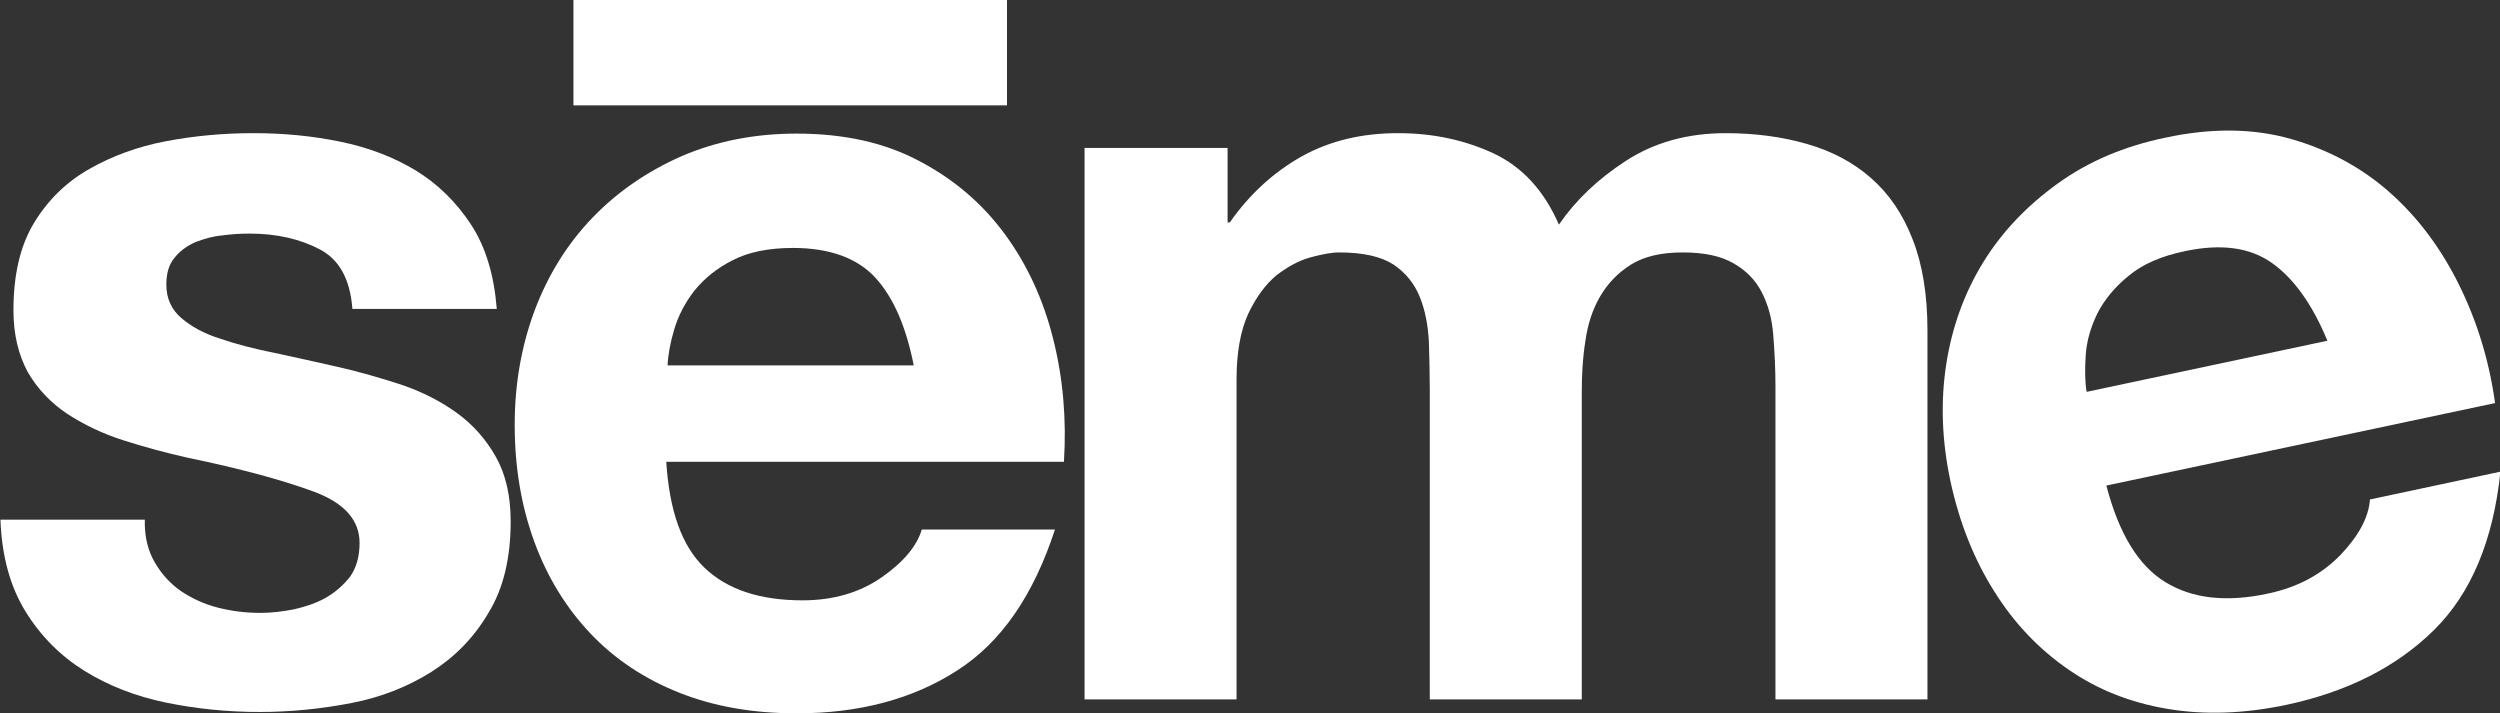 <?xml version="1.0" encoding="utf-8"?>
<!-- Generator: Adobe Illustrator 28.1.0, SVG Export Plug-In . SVG Version: 6.00 Build 0)  -->
<svg version="1.1" id="Layer_1" xmlns="http://www.w3.org/2000/svg" xmlns:xlink="http://www.w3.org/1999/xlink" x="0px" y="0px"
	 viewBox="0 0 557.6 159.1" style="enable-background:new 0 0 557.6 159.1;" xml:space="preserve">
<rect x="0" y="0" width="557.6" height="159.1" fill="#333333" stroke="none"/>
<style type="text/css">
	.st0{fill:#FFFFFF;}
</style>
<g>
	<path class="st0" d="M34.5,125.4c1.5,2.6,3.4,4.7,5.8,6.4c2.4,1.6,5.1,2.9,8.2,3.7c3.1,0.8,6.3,1.2,9.6,1.2c2.4,0,4.9-0.3,7.5-0.8
		c2.6-0.6,5-1.4,7.1-2.6c2.1-1.2,3.9-2.8,5.4-4.7c1.4-2,2.1-4.5,2.1-7.5c0-5.1-3.4-8.9-10.1-11.4c-6.7-2.5-16.1-5.1-28.2-7.6
		c-4.9-1.1-9.7-2.4-14.4-3.9c-4.7-1.5-8.8-3.5-12.5-5.9c-3.6-2.4-6.6-5.5-8.8-9.3C4.1,79.1,3,74.6,3,69.2c0-7.9,1.5-14.4,4.6-19.5
		c3.1-5.1,7.2-9.1,12.3-12c5.1-2.9,10.8-5,17.1-6.2c6.3-1.2,12.8-1.8,19.5-1.8c6.7,0,13.1,0.6,19.4,1.9c6.3,1.3,11.8,3.4,16.8,6.4
		c4.9,3,9,7,12.3,12c3.3,5,5.2,11.3,5.8,18.9H78.6c-0.5-6.6-2.9-11-7.3-13.3c-4.4-2.3-9.6-3.5-15.6-3.5c-1.9,0-3.9,0.1-6.1,0.4
		c-2.2,0.2-4.2,0.8-6,1.5c-1.8,0.8-3.4,1.9-4.6,3.4c-1.3,1.5-1.9,3.5-1.9,6.1c0,3,1.1,5.5,3.3,7.4c2.2,1.9,5.1,3.5,8.6,4.6
		c3.5,1.2,7.6,2.3,12.2,3.2c4.6,1,9.2,2,14,3.1c4.9,1.1,9.7,2.5,14.3,4c4.7,1.6,8.8,3.7,12.4,6.3c3.6,2.6,6.5,5.9,8.7,9.8
		c2.2,3.9,3.3,8.7,3.3,14.4c0,8.1-1.6,14.9-4.9,20.3c-3.2,5.5-7.5,9.9-12.7,13.2c-5.2,3.3-11.2,5.7-17.9,7c-6.7,1.3-13.6,2-20.5,2
		c-7.1,0-14.1-0.7-20.9-2.1c-6.8-1.4-12.9-3.8-18.2-7.1c-5.3-3.3-9.7-7.7-13.1-13.2c-3.4-5.5-5.3-12.3-5.6-20.5h32.2
		C32.2,119.7,33,122.8,34.5,125.4z"/>
	<path class="st0" d="M157.1,126.6c5.1,4.9,12.4,7.3,21.9,7.3c6.8,0,12.7-1.7,17.6-5.1c4.9-3.4,7.9-7,9-10.7h29.7
		c-4.8,14.7-12,25.2-21.9,31.5c-9.8,6.3-21.7,9.5-35.7,9.5c-9.7,0-18.4-1.5-26.2-4.6c-7.8-3.1-14.4-7.5-19.8-13.2
		c-5.4-5.7-9.6-12.5-12.5-20.4c-2.9-7.9-4.4-16.6-4.4-26.1c0-9.2,1.5-17.7,4.5-25.7c3-7.9,7.3-14.8,12.9-20.6
		c5.6-5.8,12.2-10.3,19.9-13.7c7.7-3.3,16.2-5,25.6-5c10.5,0,19.6,2,27.3,6.1c7.8,4.1,14.1,9.5,19.1,16.3c5,6.8,8.6,14.6,10.8,23.4
		c2.2,8.7,3,17.9,2.4,27.4h-88.7C149.3,113.8,152,121.7,157.1,126.6z M195.3,62c-4-4.4-10.2-6.7-18.4-6.7c-5.4,0-9.9,0.9-13.4,2.7
		c-3.6,1.8-6.4,4.1-8.6,6.8c-2.1,2.7-3.6,5.6-4.5,8.6c-0.9,3-1.4,5.7-1.5,8.1h54.9C202.1,72.9,199.3,66.4,195.3,62z"/>
	<path class="st0" d="M273.8,33v16.6h0.5c4.4-6.3,9.8-11.2,16-14.7c6.3-3.5,13.4-5.2,21.5-5.2c7.8,0,14.8,1.5,21.3,4.5
		c6.4,3,11.3,8.3,14.6,15.9c3.7-5.4,8.6-10.1,14.9-14.2c6.3-4.1,13.7-6.2,22.3-6.2c6.5,0,12.6,0.8,18.1,2.4
		c5.6,1.6,10.3,4.1,14.3,7.6c4,3.5,7.1,8,9.3,13.7c2.2,5.6,3.3,12.4,3.3,20.3V156H396V86.3c0-4.1-0.2-8-0.5-11.7
		c-0.3-3.7-1.2-6.8-2.6-9.5c-1.4-2.7-3.5-4.8-6.3-6.4c-2.8-1.6-6.5-2.4-11.3-2.4s-8.6,0.9-11.5,2.7c-2.9,1.8-5.2,4.2-6.9,7.1
		c-1.7,2.9-2.8,6.3-3.3,10c-0.6,3.7-0.8,7.5-0.8,11.3V156h-33.9V87c0-3.6-0.1-7.3-0.2-10.8c-0.2-3.6-0.8-6.9-2-9.9
		c-1.2-3-3.1-5.4-5.9-7.3c-2.8-1.8-6.8-2.7-12.2-2.7c-1.6,0-3.7,0.4-6.3,1.1c-2.6,0.7-5.1,2.1-7.6,4c-2.4,2-4.5,4.8-6.3,8.6
		c-1.7,3.7-2.6,8.6-2.6,14.6V156h-33.9V33H273.8z"/>
	<path class="st0" d="M482.9,129.8c6,3.7,13.6,4.6,22.9,2.6c6.7-1.4,12-4.3,16.2-8.6c4.1-4.3,6.3-8.4,6.6-12.4l29.1-6.2
		c-1.6,15.3-6.5,27.1-14.8,35.3c-8.3,8.2-19.3,13.8-32.9,16.7c-9.5,2-18.3,2.3-26.6,0.9c-8.3-1.4-15.6-4.3-22.1-8.8
		c-6.5-4.5-12-10.2-16.5-17.4c-4.5-7.1-7.8-15.4-9.8-24.7c-1.9-9-2.2-17.7-0.9-26c1.3-8.4,4.1-16,8.3-22.8
		c4.2-6.8,9.8-12.6,16.6-17.5c6.8-4.9,14.8-8.3,24-10.2c10.2-2.2,19.6-2.1,28,0.3c8.4,2.4,15.8,6.4,22.1,12
		c6.3,5.6,11.4,12.5,15.4,20.6c4,8.1,6.7,16.9,8,26.3l-86.7,18.4C472.6,119,476.9,126.1,482.9,129.8z M506.8,58.7
		c-4.9-3.5-11.3-4.4-19.4-2.7c-5.3,1.1-9.5,2.9-12.6,5.5c-3.1,2.5-5.4,5.3-7,8.4c-1.5,3.1-2.4,6.2-2.6,9.3c-0.2,3.1-0.2,5.9,0.2,8.2
		l53.7-11.4C515.8,68,511.7,62.2,506.8,58.7z"/>
	<g>
		<path class="st0" d="M224.6,0v23.5h-96.7V0H224.6z"/>
	</g>
</g>
</svg>
